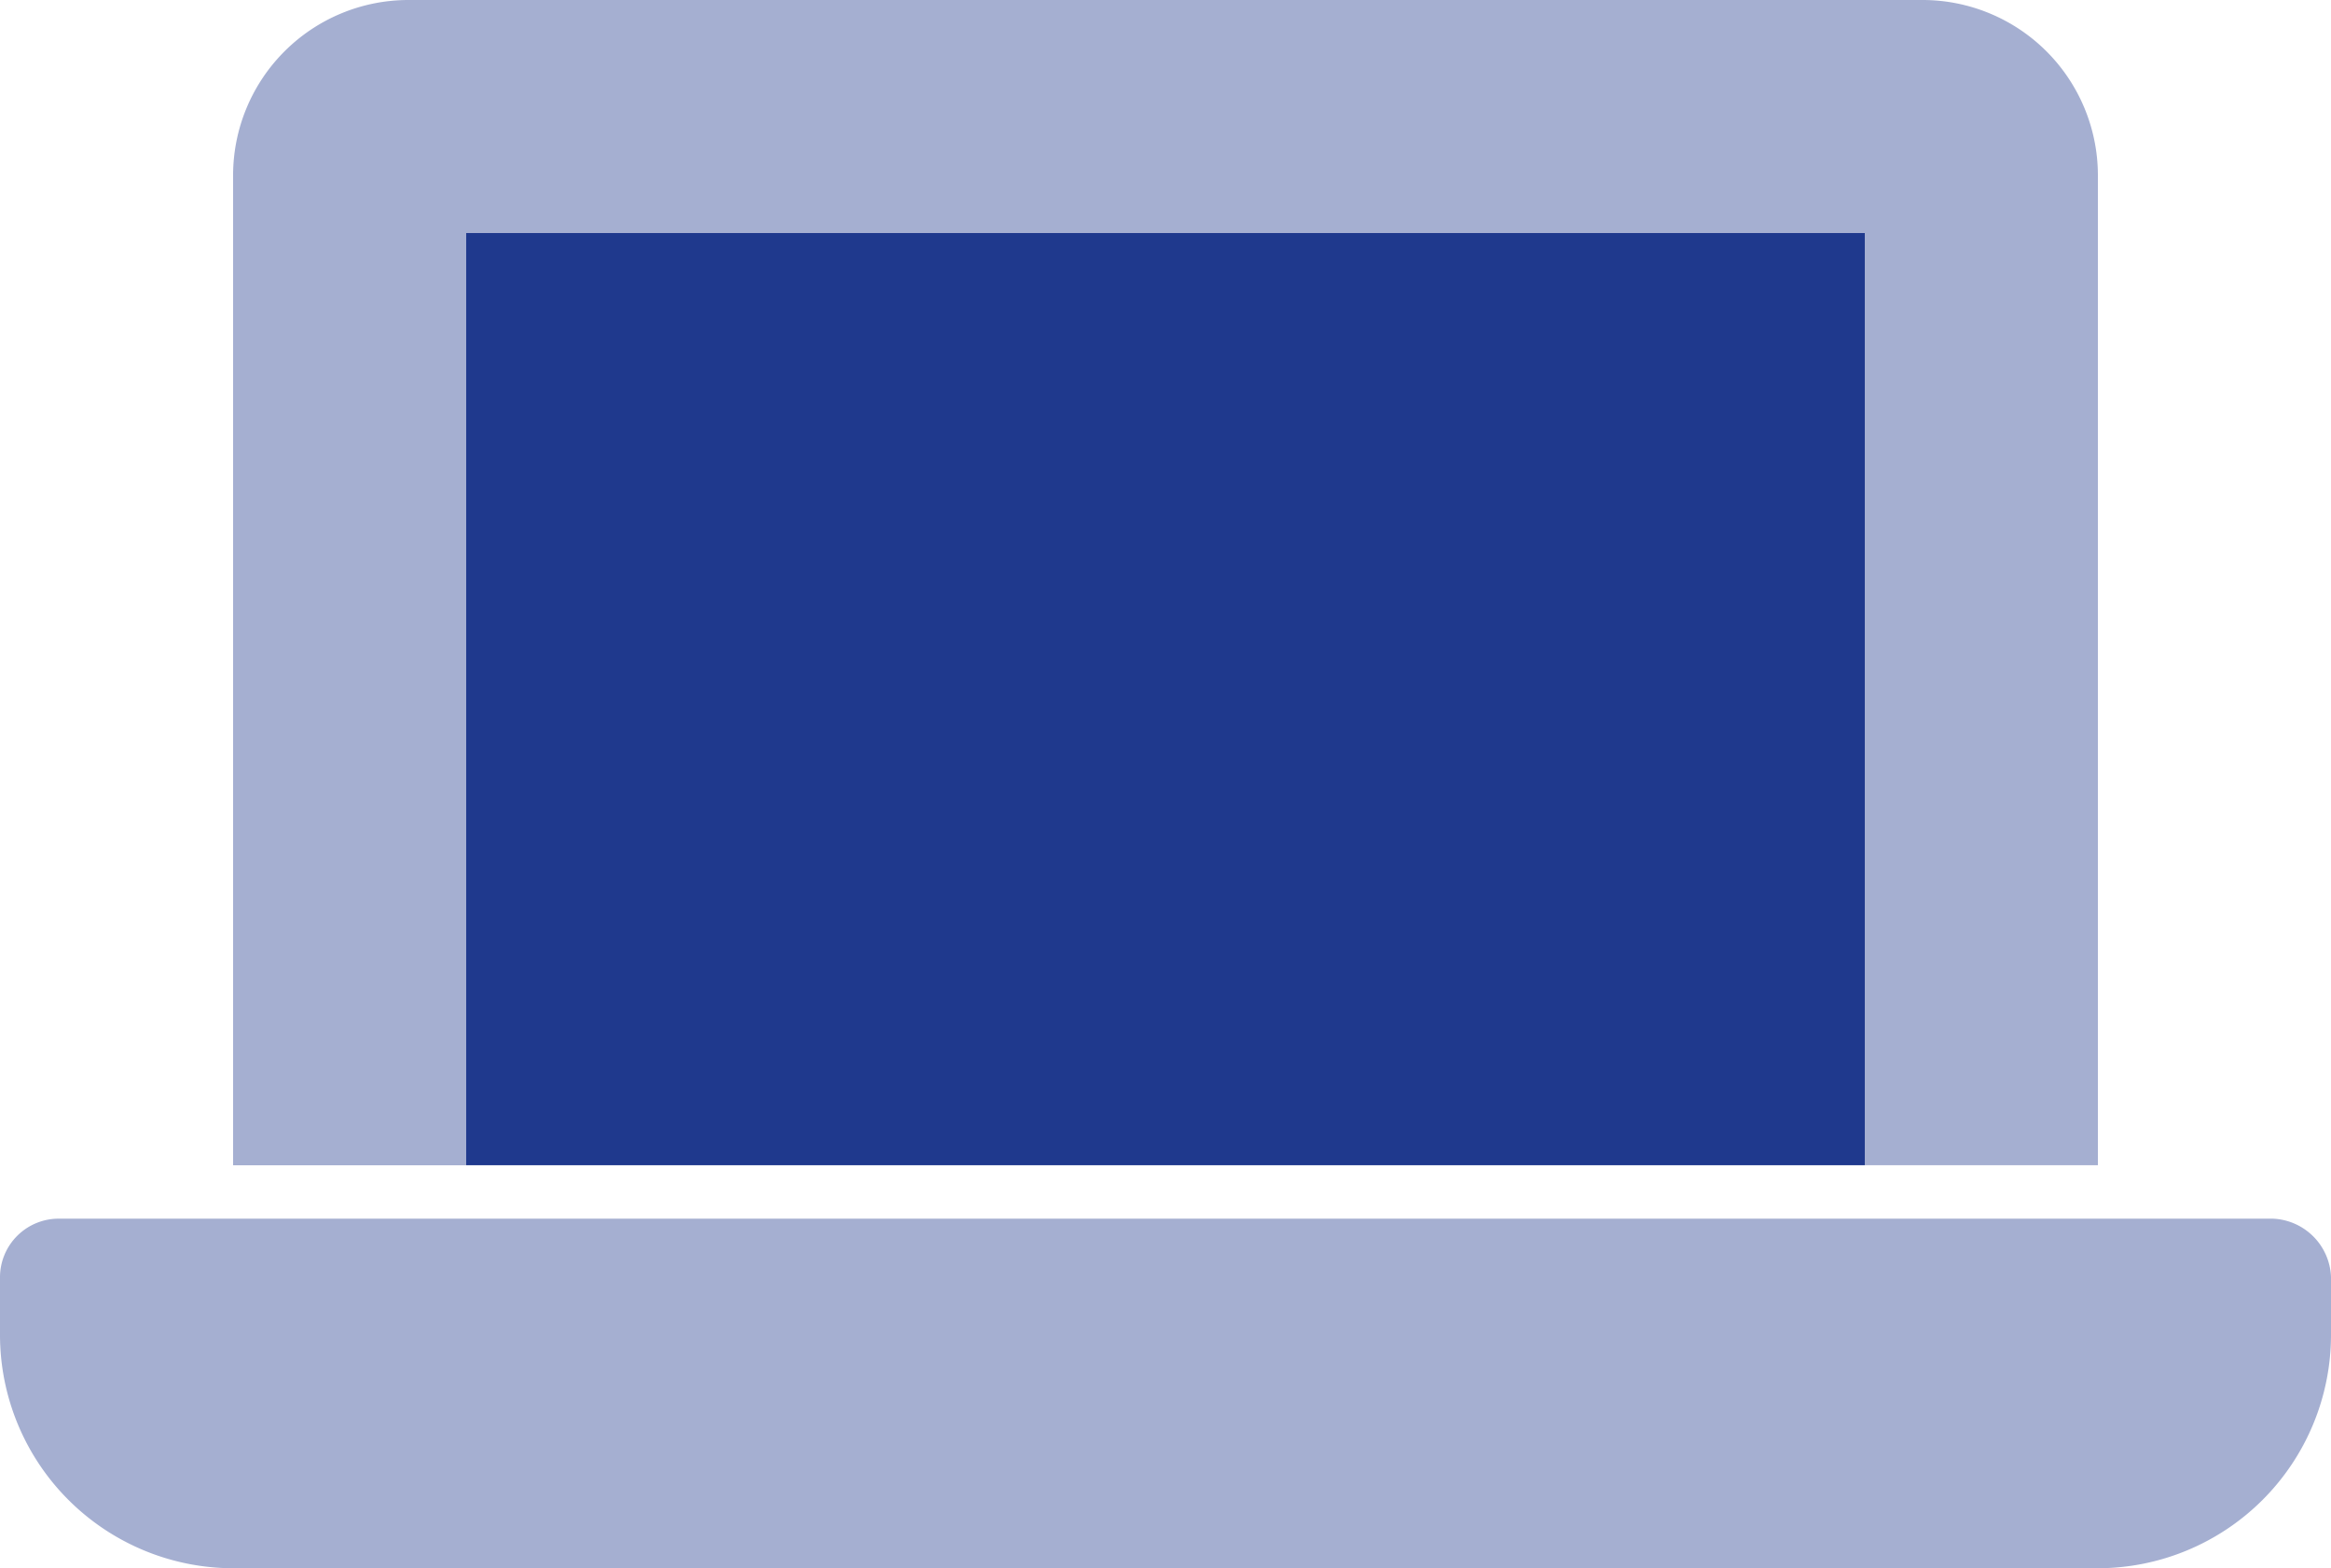 <svg xmlns="http://www.w3.org/2000/svg" width="184.262" height="123.992" viewBox="0 0 184.262 123.992"><path d="M238.557,169.7H128V96H238.557Z" transform="translate(-91.148 -77.574)" fill="#1f398d"/><path d="M179.655,128.352H4.607A4.639,4.639,0,0,0,0,132.959v4.607a18.462,18.462,0,0,0,18.426,18.426H165.836a18.462,18.462,0,0,0,18.426-18.426v-4.607A4.8,4.8,0,0,0,179.655,128.352ZM36.852,50.426H147.409v73.7h18.426V45.82A13.868,13.868,0,0,0,152.016,32H32.246a13.868,13.868,0,0,0-13.82,13.82v78.311H36.852Z" transform="translate(0 -32)" fill="#1f398d" opacity="0.4"/></svg>